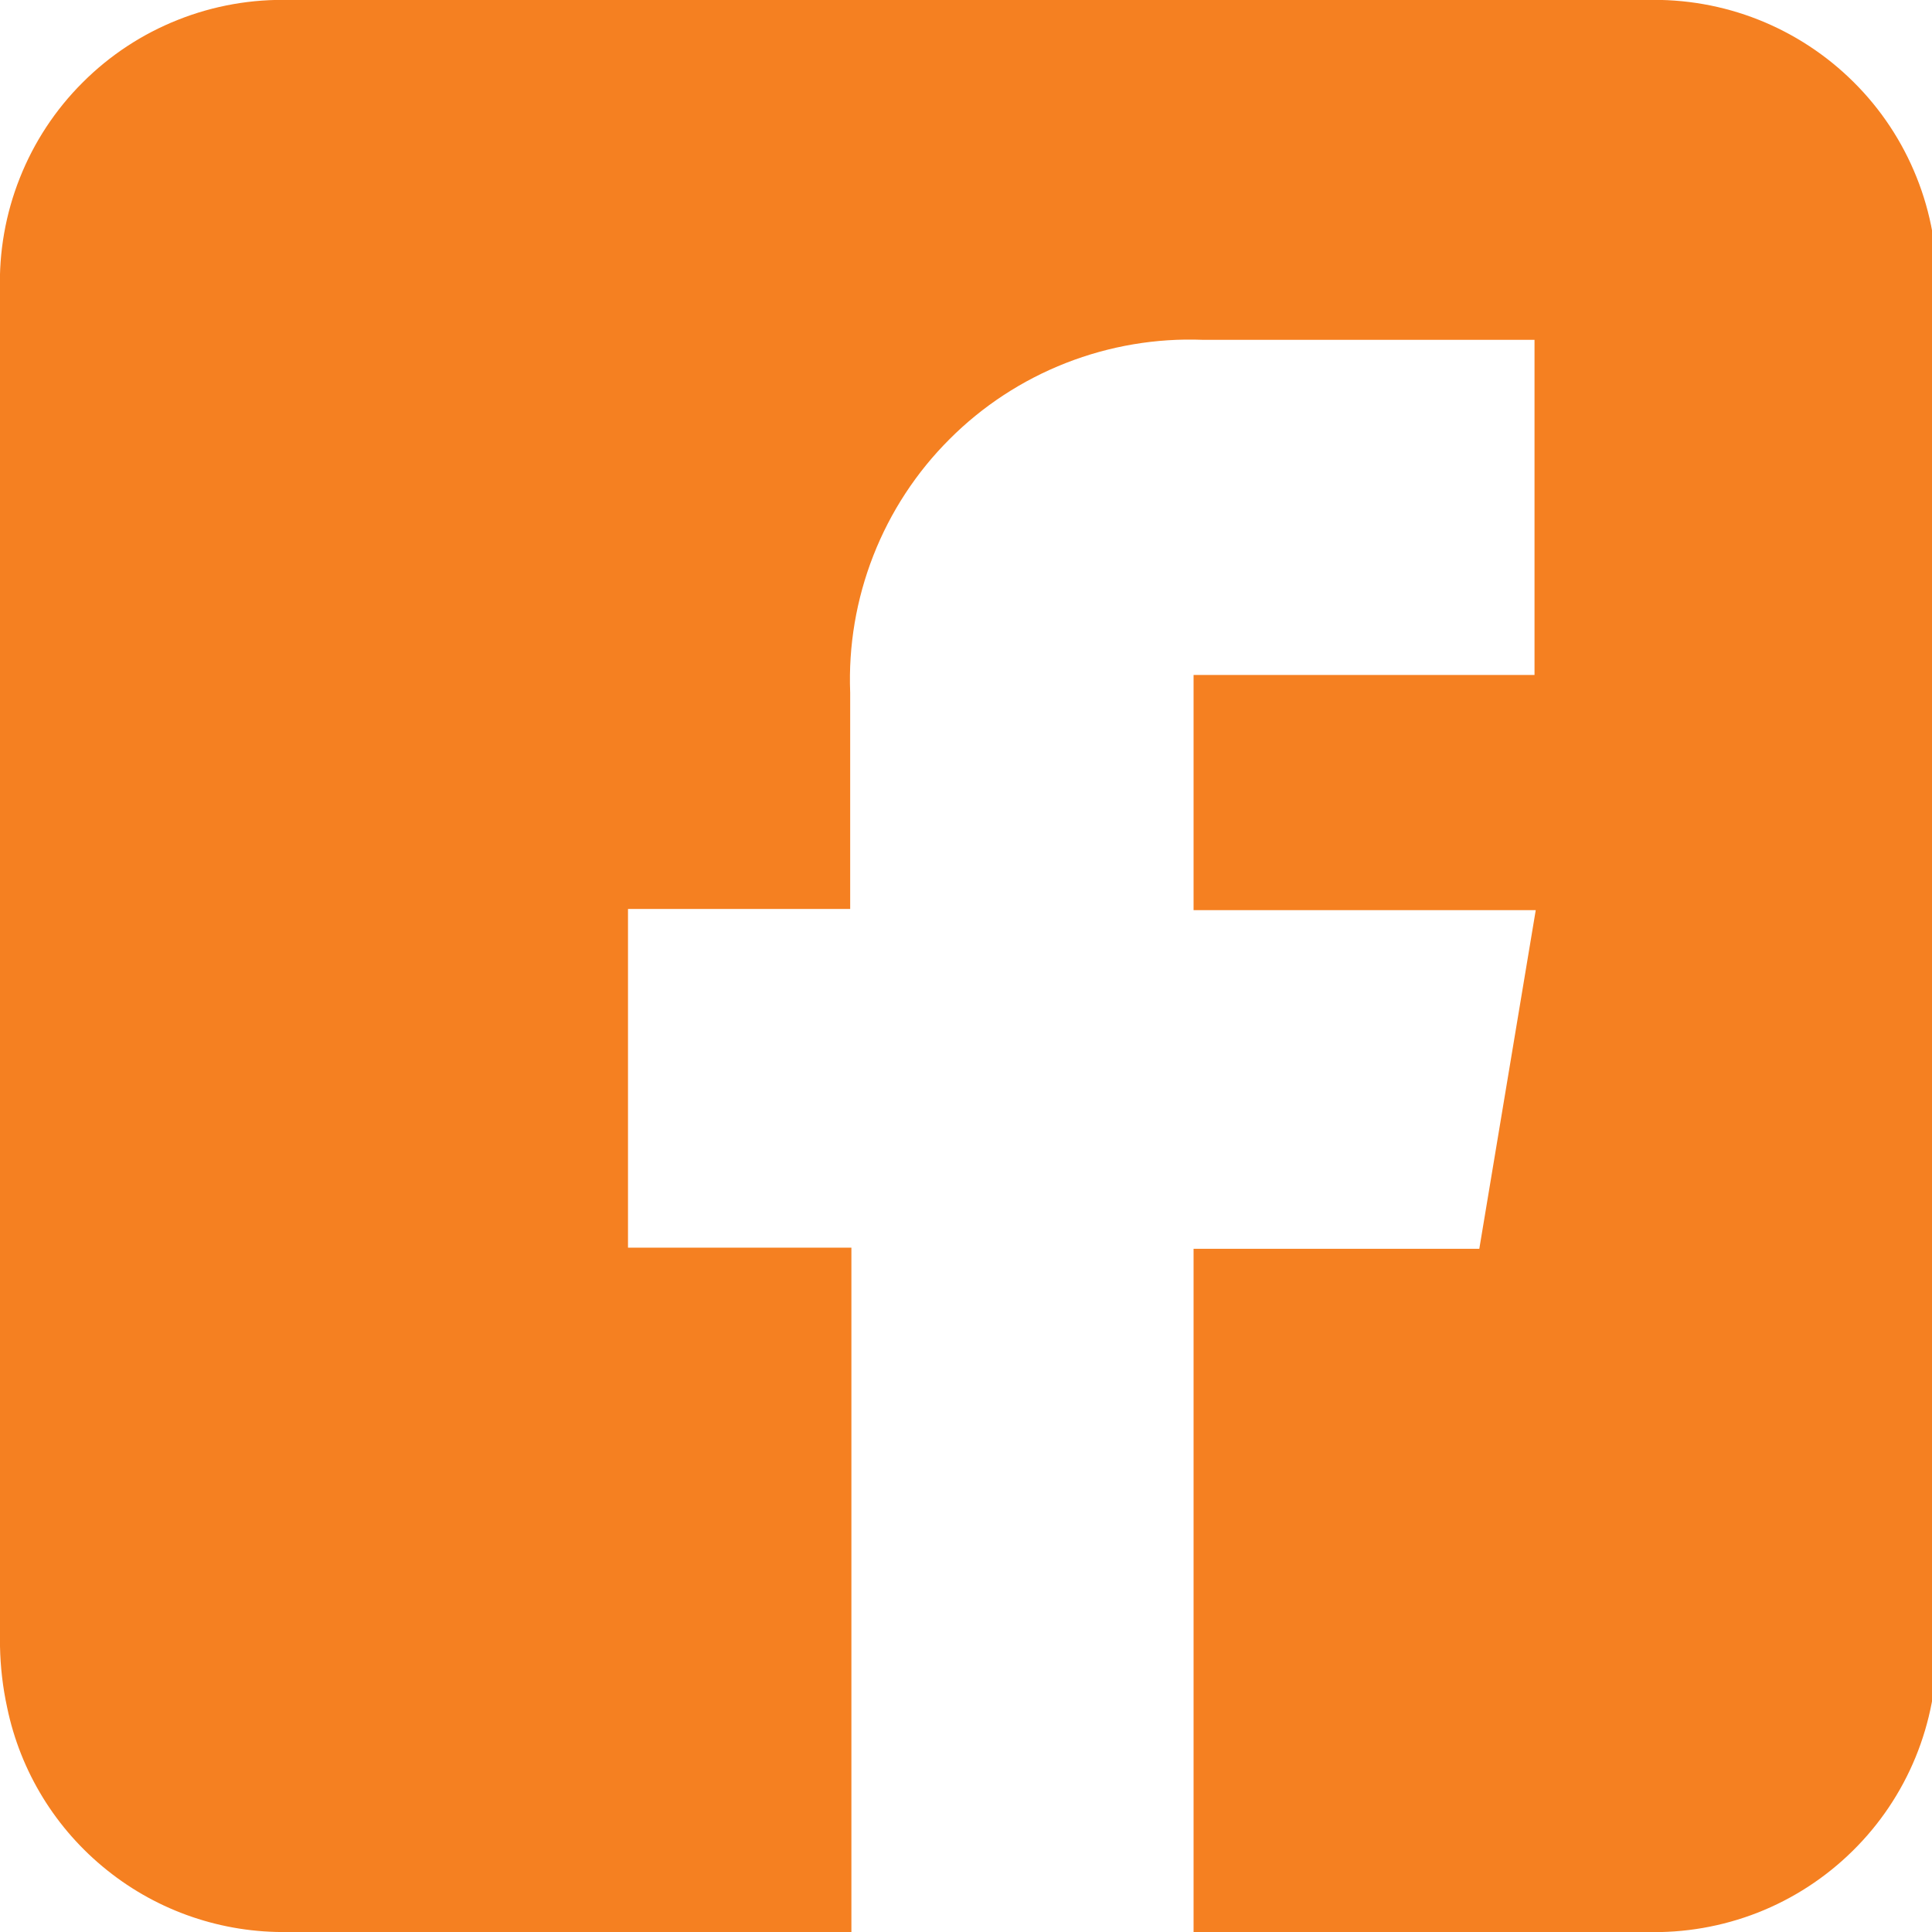 <svg width="19" height="19" viewBox="0 0 19 19" fill="none" xmlns="http://www.w3.org/2000/svg">
<path d="M11.738 12.281H14.548L15.103 8.951H11.738V6.638H15.091V3.342H11.83C11.37 3.324 10.911 3.402 10.482 3.57C10.053 3.738 9.663 3.993 9.338 4.319C9.012 4.644 8.757 5.034 8.589 5.463C8.421 5.892 8.343 6.351 8.361 6.812V8.939H6.176V12.27H8.373V19H2.833C2.188 19.011 1.558 18.797 1.054 18.393C0.549 17.99 0.201 17.424 0.07 16.791C0.027 16.594 0.004 16.392 0 16.19V2.857C-0.011 2.478 0.055 2.102 0.195 1.75C0.334 1.399 0.544 1.079 0.812 0.812C1.079 0.544 1.399 0.334 1.75 0.195C2.102 0.055 2.478 -0.011 2.857 0H16.19C16.567 -0.011 16.943 0.055 17.294 0.194C17.644 0.333 17.963 0.542 18.23 0.808C18.498 1.074 18.708 1.392 18.848 1.742C18.989 2.093 19.056 2.468 19.047 2.845V16.19C19.051 16.564 18.98 16.936 18.838 17.282C18.696 17.628 18.485 17.942 18.218 18.204C17.951 18.467 17.634 18.673 17.285 18.81C16.937 18.946 16.564 19.011 16.19 19H11.738V12.281Z" fill="#F58021"/>
</svg>
